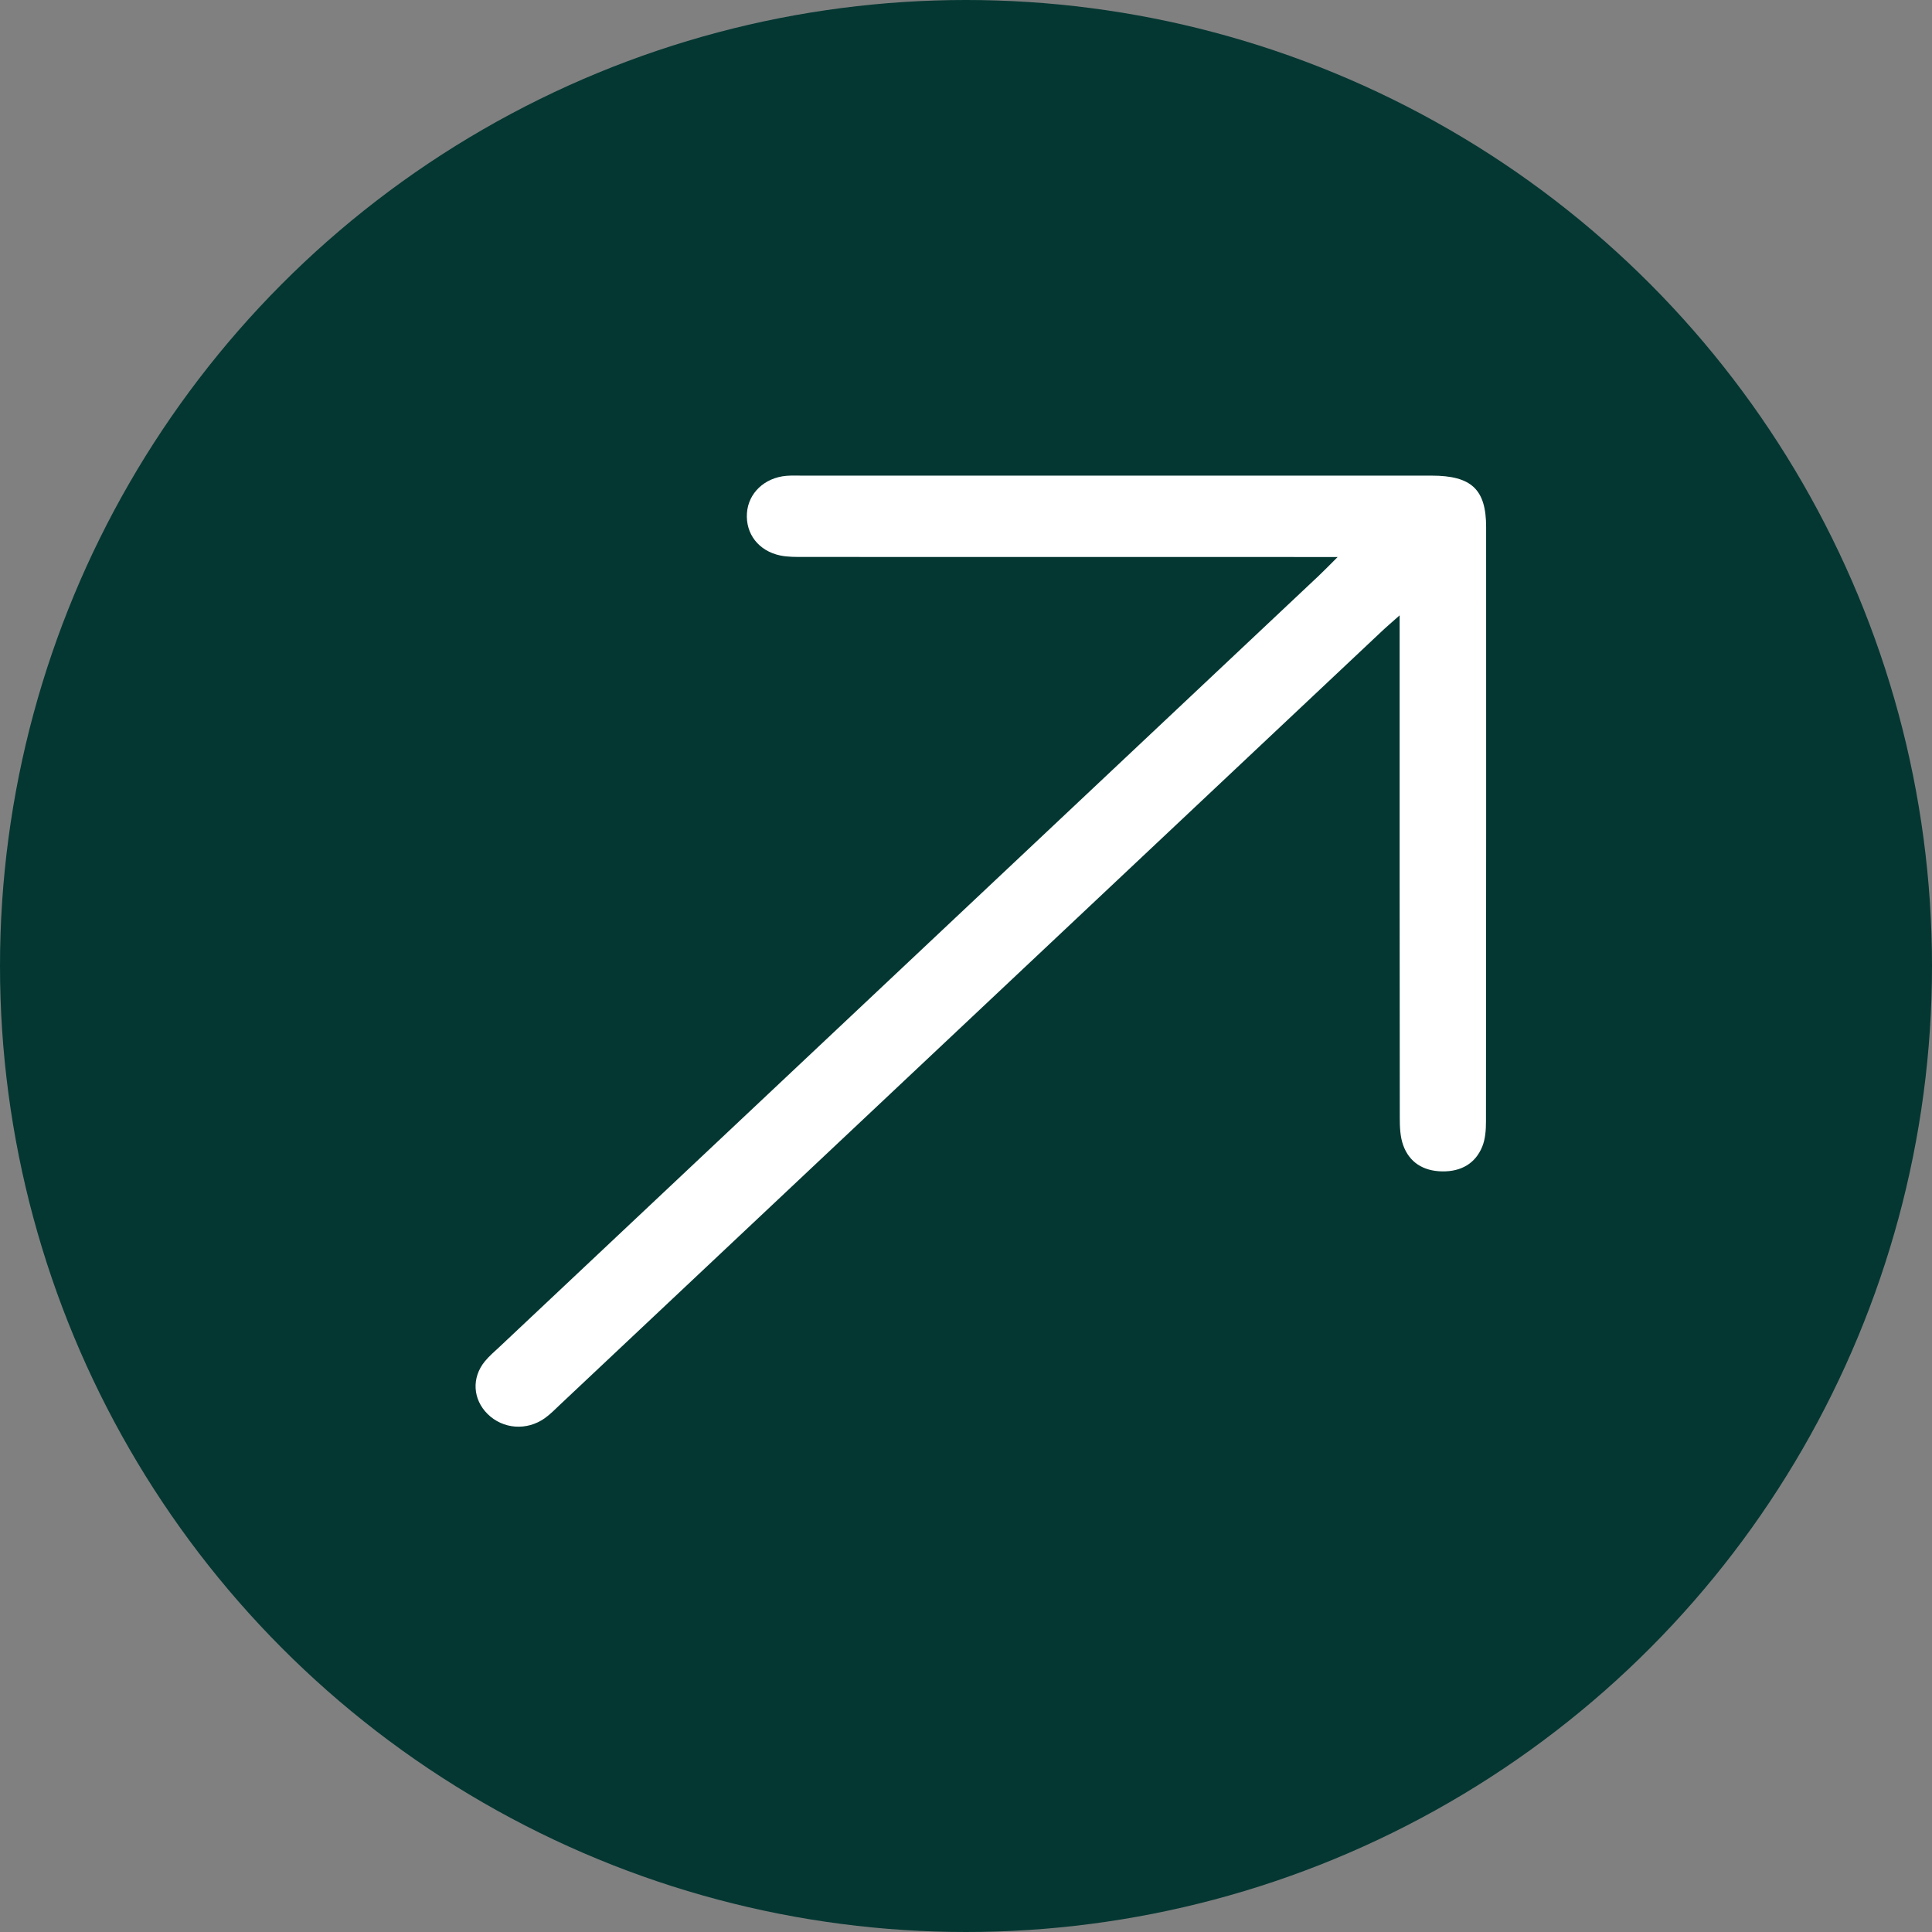 <svg width="65" height="65" viewBox="0 0 65 65" fill="none" xmlns="http://www.w3.org/2000/svg">
<rect x="0" y="0" width="65" height="65" fill="#808080" stroke="none"/>
<circle cx="32.5" cy="32.5" r="32.5" fill="#043732"/>
<path d="M45.004 18.74C44.629 18.74 44.397 18.74 44.164 18.74C38.456 18.74 32.745 18.74 27.037 18.738C26.772 18.738 26.5 18.741 26.247 18.688C25.519 18.533 25.083 17.959 25.13 17.265C25.175 16.592 25.718 16.073 26.454 16.009C26.629 15.994 26.807 16.002 26.985 16.002C34.044 16.002 41.103 16.002 48.161 16.002C49.508 16.002 49.999 16.466 49.999 17.734C50.001 24.398 50.001 31.064 49.994 37.728C49.994 38.014 49.974 38.32 49.867 38.581C49.637 39.141 49.16 39.421 48.519 39.41C47.876 39.399 47.413 39.099 47.209 38.53C47.106 38.244 47.094 37.918 47.094 37.61C47.087 32.257 47.089 26.905 47.089 21.552C47.089 21.324 47.089 21.096 47.089 20.703C46.814 20.948 46.633 21.101 46.462 21.264C37.262 29.923 28.062 38.581 18.861 47.24C18.689 47.401 18.523 47.575 18.331 47.712C17.721 48.146 16.919 48.081 16.404 47.572C15.906 47.078 15.861 46.353 16.311 45.802C16.458 45.622 16.642 45.467 16.814 45.306C26 36.66 35.185 28.015 44.369 19.37C44.55 19.2 44.721 19.021 45.004 18.74Z" fill="white"/>
</svg>
